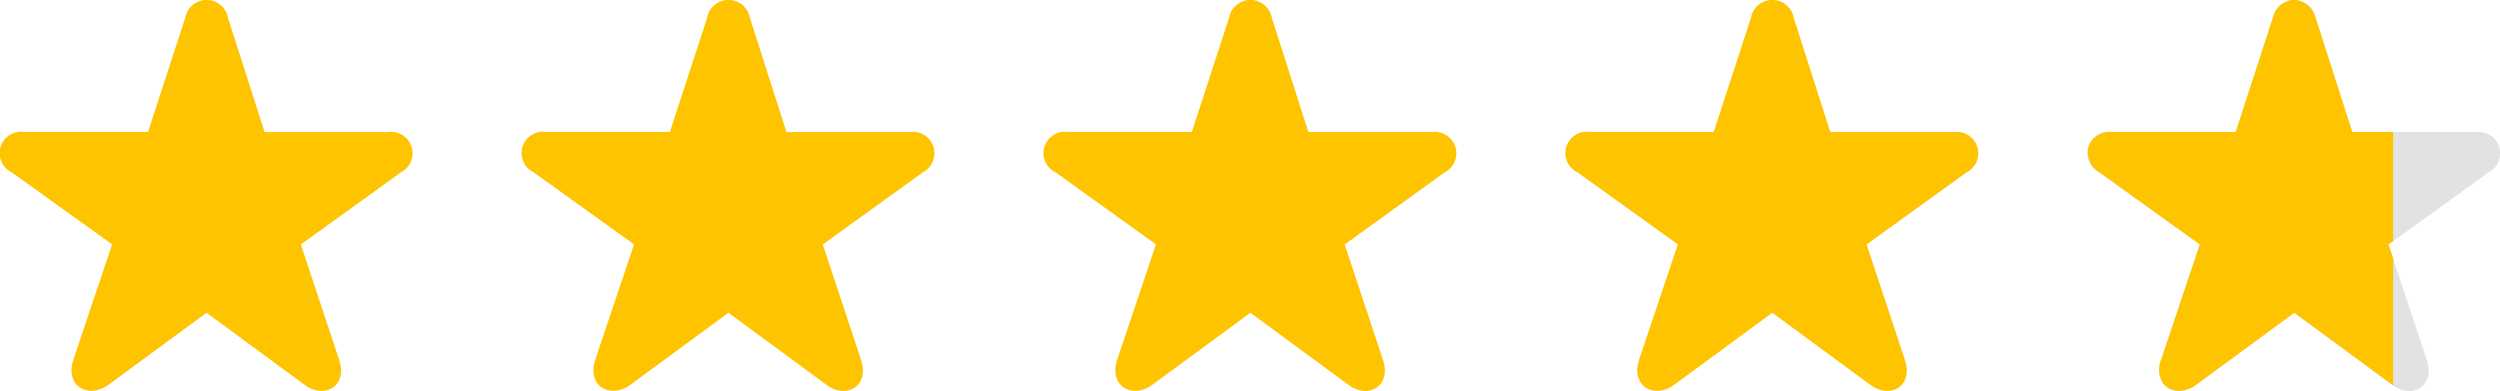 <svg xmlns="http://www.w3.org/2000/svg" width="100.685" height="15.745" viewBox="0 0 100.685 15.745">
  <g id="Group_80377" data-name="Group 80377" transform="translate(0 -0.001)">
    <path id="Path_96447" data-name="Path 96447" d="M59.088,51.282l3.948-2.9,3.948,2.9c.8.6,1.759.056,1.385-1.029l-1.534-4.621,4.022-2.9a.864.864,0,0,0-.505-1.628H65.374L63.9,36.5a.875.875,0,0,0-1.721,0l-1.5,4.6h-5a.86.86,0,0,0-.486,1.628l4.041,2.9-1.553,4.621C57.31,51.319,58.265,51.881,59.088,51.282Z" transform="translate(-54.718 -35.785)" fill="#ffc400"/>
    <path id="Path_96449" data-name="Path 96449" d="M59.088,51.282l3.948-2.9,3.948,2.9c.8.6,1.759.056,1.385-1.029l-1.534-4.621,4.022-2.9a.864.864,0,0,0-.505-1.628H65.374L63.9,36.5a.875.875,0,0,0-1.721,0l-1.5,4.6h-5a.86.86,0,0,0-.486,1.628l4.041,2.9-1.553,4.621C57.31,51.319,58.265,51.881,59.088,51.282Z" transform="translate(-12.679 -35.785)" fill="#ffc400"/>
    <path id="Path_96448" data-name="Path 96448" d="M59.088,51.282l3.948-2.9,3.948,2.9c.8.6,1.759.056,1.385-1.029l-1.534-4.621,4.022-2.9a.864.864,0,0,0-.505-1.628H65.374L63.9,36.5a.875.875,0,0,0-1.721,0l-1.5,4.6h-5a.86.86,0,0,0-.486,1.628l4.041,2.9-1.553,4.621C57.31,51.319,58.265,51.881,59.088,51.282Z" transform="translate(-33.699 -35.785)" fill="#ffc400"/>
    <path id="Path_96450" data-name="Path 96450" d="M59.088,51.282l3.948-2.9,3.948,2.9c.8.6,1.759.056,1.385-1.029l-1.534-4.621,4.022-2.9a.864.864,0,0,0-.505-1.628H65.374L63.9,36.5a.875.875,0,0,0-1.721,0l-1.5,4.6h-5a.86.86,0,0,0-.486,1.628l4.041,2.9-1.553,4.621C57.31,51.319,58.265,51.881,59.088,51.282Z" transform="translate(8.34 -35.785)" fill="#ffc400"/>
    <g id="Group_80376" data-name="Group 80376" transform="translate(-337 -974.996)">
      <path id="Path_96455" data-name="Path 96455" d="M59.088,51.282l3.948-2.9,3.948,2.9c.8.6,1.759.056,1.385-1.029l-1.534-4.621,4.022-2.9a.864.864,0,0,0-.505-1.628H65.374L63.9,36.5a.875.875,0,0,0-1.721,0l-1.5,4.6h-5a.86.86,0,0,0-.486,1.628l4.041,2.9-1.553,4.621C57.31,51.319,58.265,51.881,59.088,51.282Z" transform="translate(366.36 939.213)" fill="#e2e2e2"/>
      <path id="Subtraction_1" data-name="Subtraction 1" d="M1349.679,20823.738a.781.781,0,0,1-.649-.318,1.031,1.031,0,0,1-.063-.953l1.552-4.625-4.04-2.9a.948.948,0,0,1-.443-1.047.912.912,0,0,1,.929-.584h5l1.495-4.6a.921.921,0,0,1,.854-.719.94.94,0,0,1,.866.719l1.479,4.6h1.646v4.391l-.188.137.188.566v5.113l-.013-.008a.211.211,0,0,1-.023-.018l-3.946-2.9-3.951,2.9A1.179,1.179,0,0,1,1349.679,20823.738Z" transform="translate(-924.923 -19833)" fill="#ffc400"/>
    </g>
  </g>
</svg>
